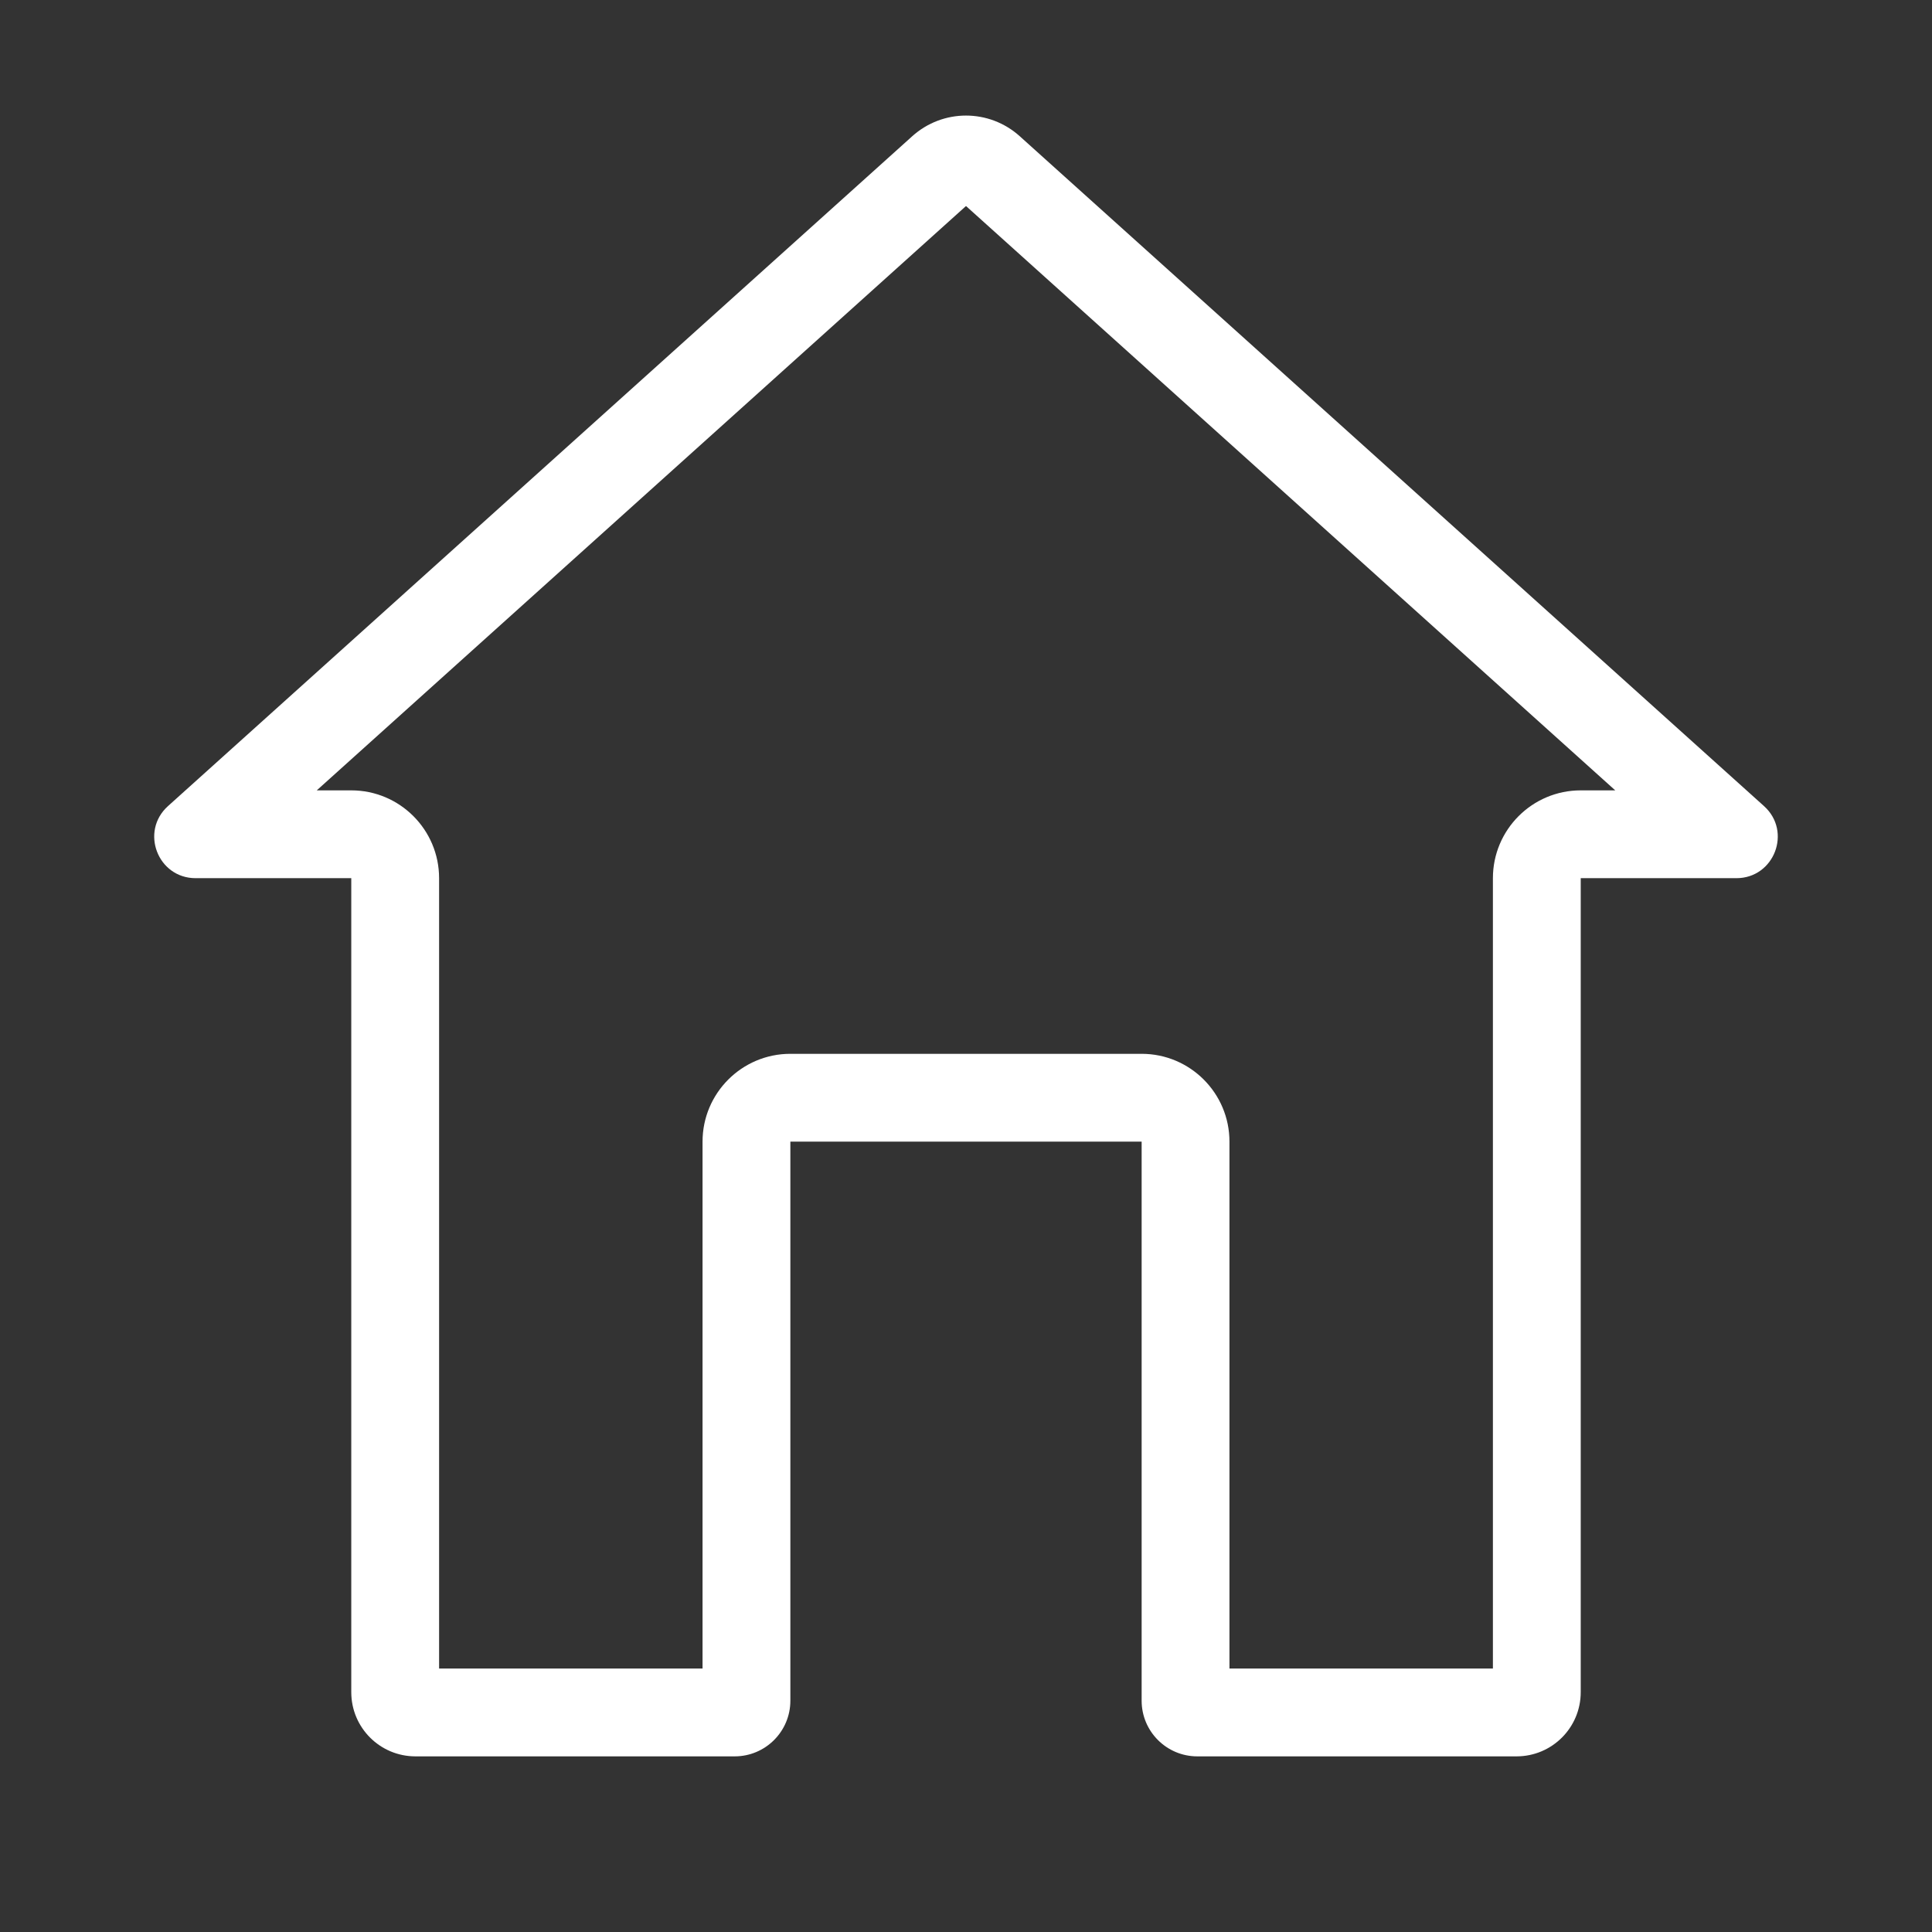 <svg id="Component_177_1" data-name="Component 177 – 1" xmlns="http://www.w3.org/2000/svg" width="22" height="22" viewBox="0 0 22 22">
  <rect x="0" y="0" width="22" height="22" fill="#333333" stroke="none"/>
  <rect id="Rectangle_7404" data-name="Rectangle 7404" width="22" height="22" fill="none"/>
  <g id="Path_28860" data-name="Path 28860" fill="none" stroke-linecap="round" stroke-linejoin="round">
    <path d="M20.087,9.179,11.613,1.552a.916.916,0,0,0-1.226,0L1.913,9.179A.471.471,0,0,0,2.228,10H4v9.269A.731.731,0,0,0,4.731,20H8.366A.634.634,0,0,0,9,19.366V13h4v6.366a.634.634,0,0,0,.634.634h3.635A.731.731,0,0,0,18,19.269V10h1.772A.471.471,0,0,0,20.087,9.179Z" stroke="none"/>
    <path d="M 11 2.346 L 3.607 9 L 4 9 C 4.552 9 5 9.448 5 10 L 5 19 L 8 19 L 8 13 C 8 12.448 8.448 12 9 12 L 13 12 C 13.552 12 14 12.448 14 13 L 14 19 L 17 19 L 17 10 C 17 9.448 17.448 9 18 9 L 18.393 9 L 11 2.346 M 11 1.316 C 11.219 1.316 11.439 1.395 11.613 1.552 L 20.087 9.179 C 20.408 9.468 20.204 10 19.772 10 L 18 10 L 18 19.269 C 18 19.673 17.673 20 17.269 20 L 13.634 20 C 13.284 20 13 19.716 13 19.366 L 13 13 L 9 13 L 9 19.366 C 9 19.716 8.716 20 8.366 20 L 4.731 20 C 4.327 20 4 19.673 4 19.269 L 4 10 L 2.228 10 C 1.796 10 1.592 9.468 1.913 9.179 L 10.387 1.552 C 10.561 1.395 10.781 1.316 11 1.316 Z" stroke="none" fill="#fff"/>
  </g>
</svg>
